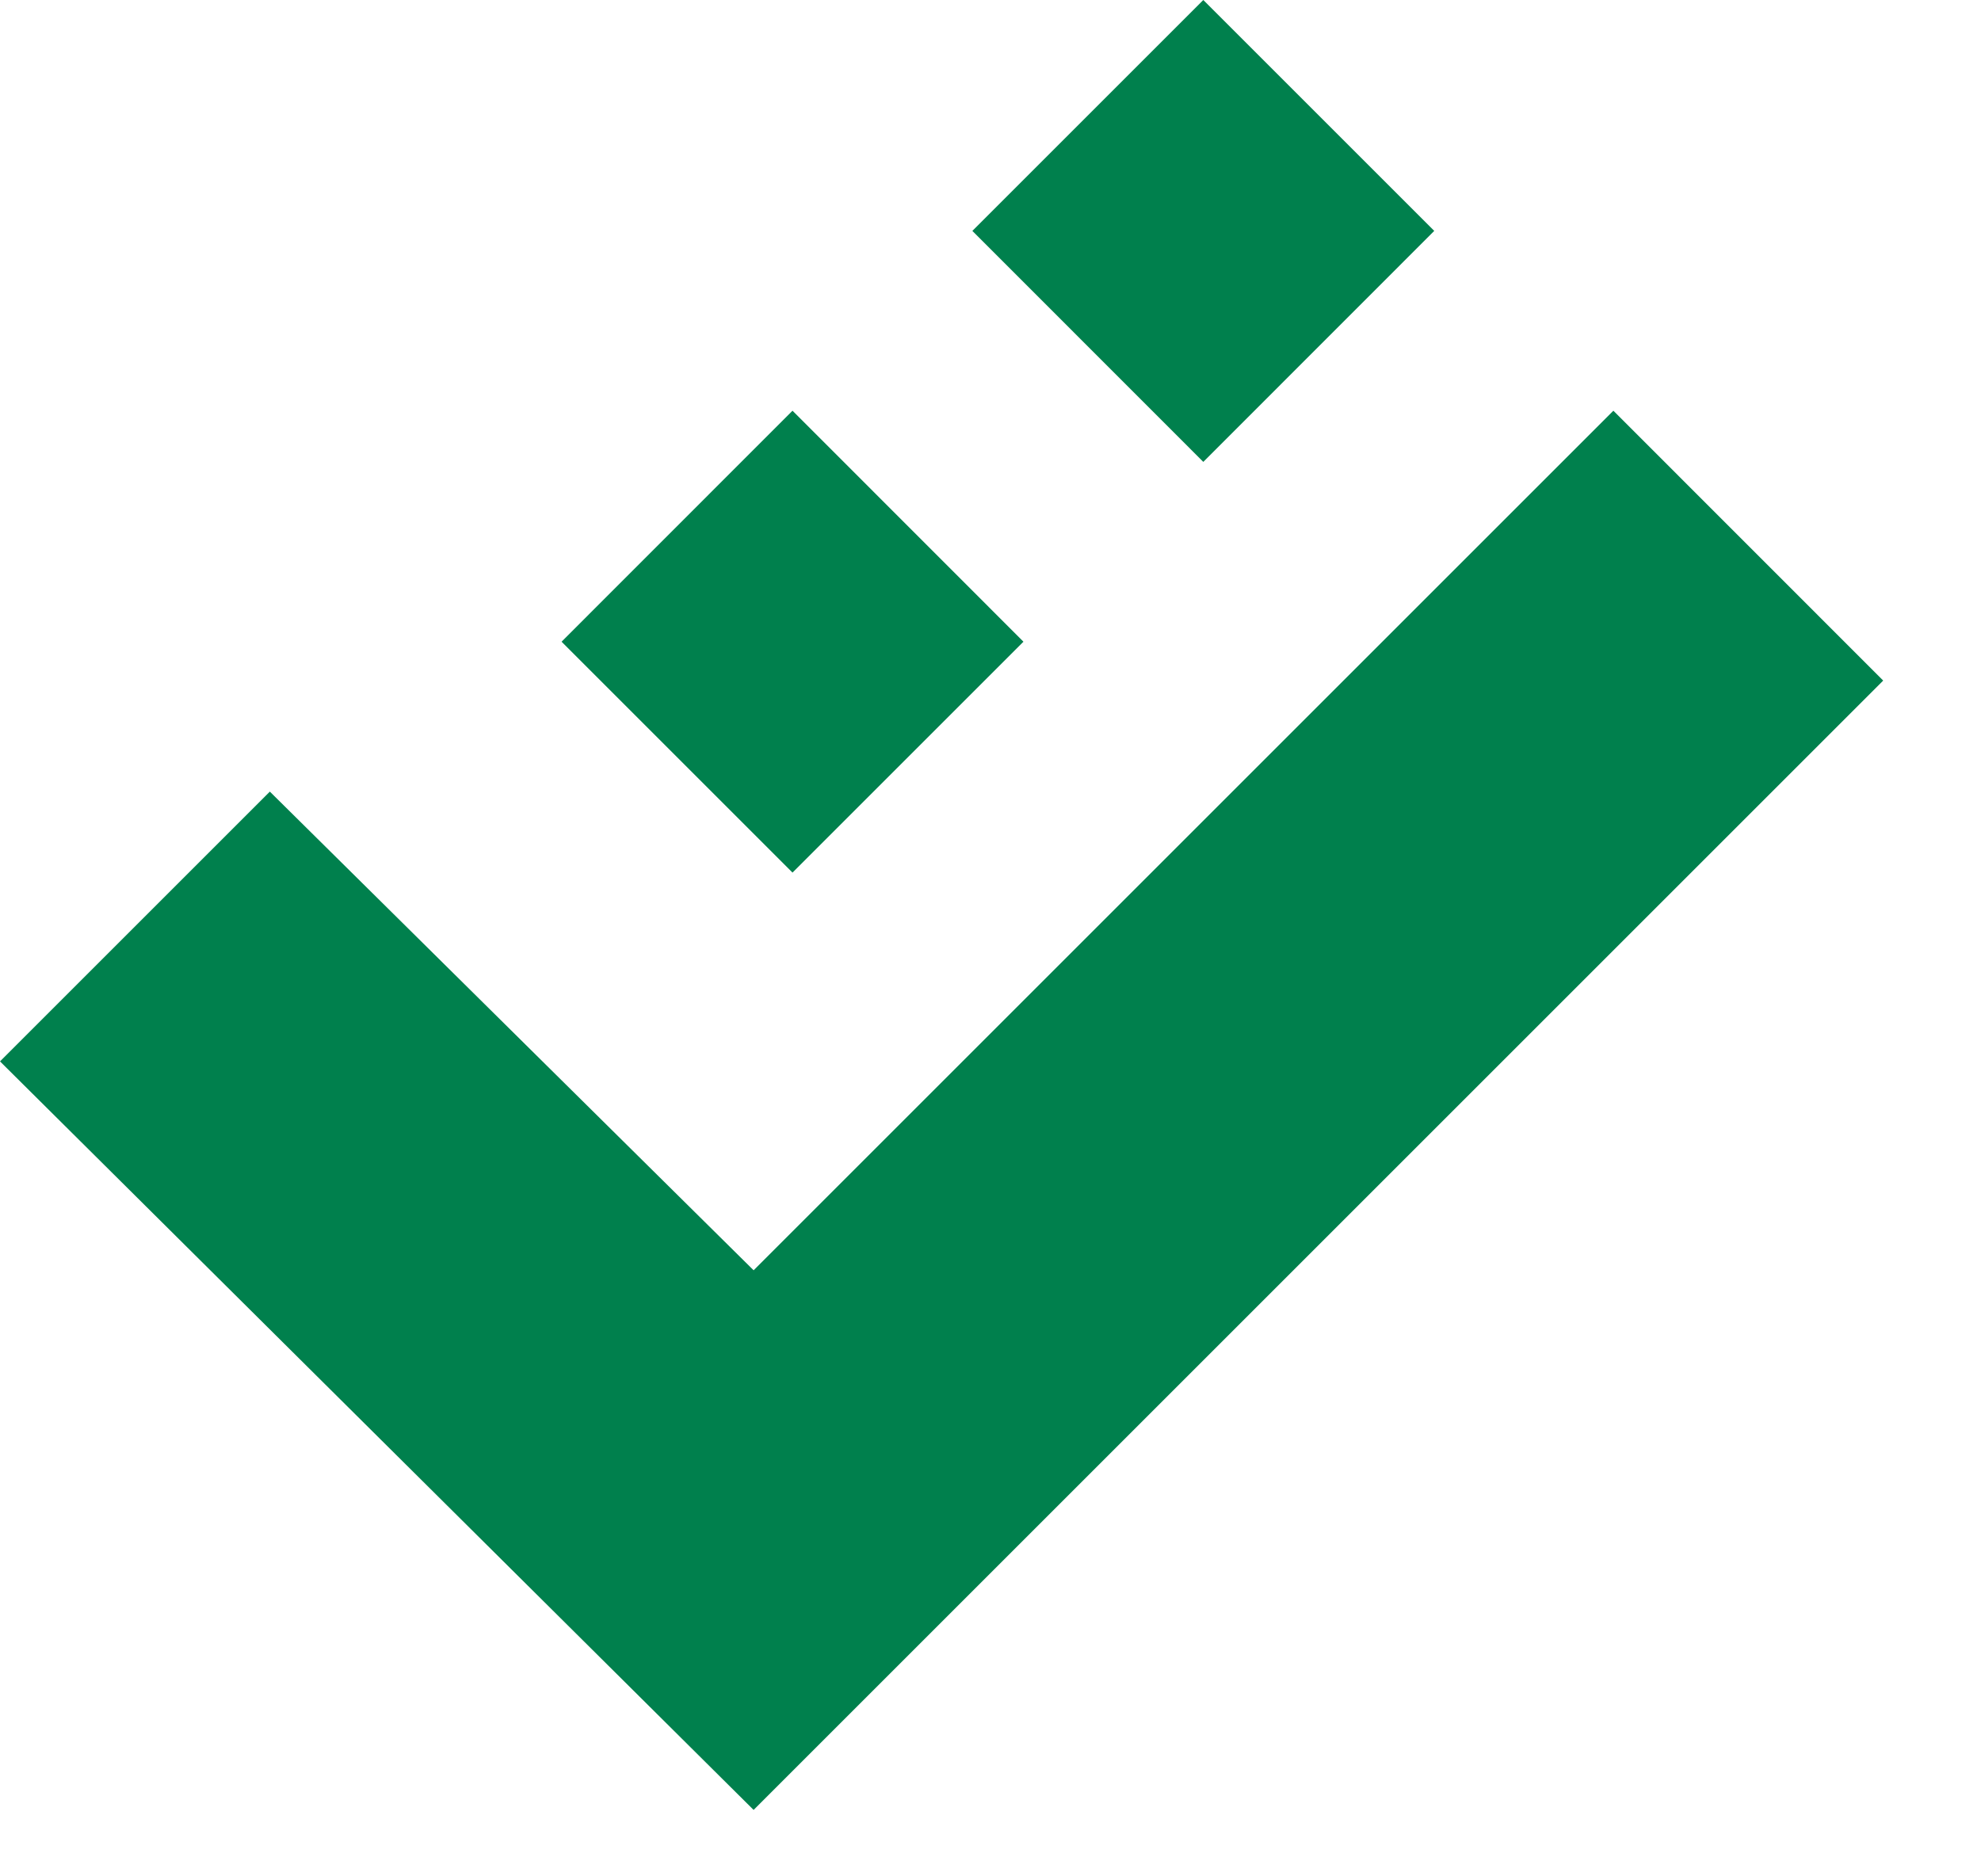 <svg xmlns="http://www.w3.org/2000/svg" width="19" height="18" viewBox="0 0 19 18" fill="none"><path d="M7.601 3.94L5.386 6.156L7.601 8.371L9.816 6.156L7.601 3.94Z" fill="#00804D"></path><path d="M11.541 3.40315e-05L9.326 2.215L11.541 4.431L13.756 2.215L11.541 3.40315e-05Z" fill="#00804D"></path><path d="M15.474 3.94L12.885 6.529L12.091 7.323L7.228 12.186L2.588 7.594L0 10.182L7.228 17.363L18.062 6.529L15.474 3.94Z" fill="#00804D"></path></svg>